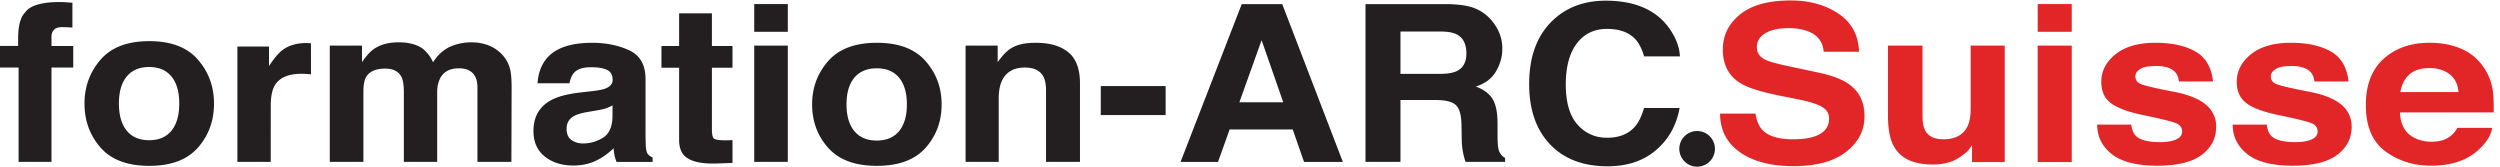 <svg width="214.21" height="14.28" xmlns="http://www.w3.org/2000/svg"><path d="M1130.98 34.15c.71-4.58 2.12-8.02 4.22-10.29 3.82-4.14 10.4-6.22 19.71-6.22 5.57 0 10.09.56 13.57 1.65 6.61 2.11 9.89 6.01 9.89 11.69 0 3.34-1.63 5.92-4.89 7.75-3.25 1.77-8.4 3.34-15.42 4.72l-11.97 2.4c-11.81 2.4-19.99 4.97-24.56 7.76-7.74 4.65-11.62 11.96-11.62 21.9 0 9.05 3.7 16.57 11.13 22.58 7.38 5.97 18.27 8.98 32.63 8.98 11.99 0 22.24-2.83 30.7-8.48 8.48-5.62 12.91-13.82 13.31-24.56h-22.82c-.42 5.96-3.39 10.22-8.99 12.71-3.69 1.67-8.31 2.51-13.83 2.51-6.13 0-11.04-1.1-14.71-3.27-3.67-2.16-5.49-5.2-5.49-9.07 0-3.57 1.82-6.24 5.42-8 2.32-1.17 7.27-2.57 14.82-4.15l19.62-4.2c8.57-1.83 15.05-4.27 19.38-7.35 6.75-4.75 10.11-11.65 10.11-20.67 0-9.24-3.96-16.9-11.89-23.03-7.94-6.12-19.12-9.17-33.59-9.17-14.78 0-26.41 3-34.85 9.02-8.47 6.02-12.71 14.3-12.71 24.8h22.83M1238.56 77.97V32.94c0-4.26.55-7.45 1.69-9.6 2.03-3.8 5.94-5.7 11.79-5.7 7.48 0 12.6 2.7 15.4 8.11 1.42 2.91 2.15 6.78 2.15 11.58v40.64h21.93v-75h-21.05v10.76c-.21-.23-.73-.93-1.54-2.08a14.18 14.18 0 0 0-2.91-3.04c-3.42-2.77-6.73-4.67-9.91-5.7a37.02 37.02 0 0 0-11.24-1.51c-12.32 0-20.66 4-24.95 12.04-2.39 4.4-3.6 10.88-3.6 19.44v45.09h22.24M1312.75 77.98h21.95v-75h-21.95zm21.95 8.91h-21.93v17.84h21.93V86.89M1373.03 27.09c.5-3.47 1.51-5.93 3.09-7.38 2.76-2.62 7.88-3.9 15.36-3.9 4.38 0 7.88.55 10.45 1.7 2.61 1.15 3.88 2.85 3.88 5.12 0 2.2-1.01 3.85-3.08 5-2.04 1.12-9.74 3.07-23.12 5.83-9.62 2.08-16.32 4.68-20.14 7.83-3.83 3.1-5.74 7.55-5.74 13.4 0 6.86 3.05 12.76 9.16 17.72 6.09 4.9 14.69 7.4 25.75 7.4 10.51 0 19.06-1.88 25.68-5.61 6.63-3.7 10.41-10.18 11.39-19.3h-21.94c-.33 2.5-1.11 4.5-2.41 5.96-2.42 2.66-6.54 4-12.39 4-4.76 0-8.19-.68-10.26-2-2.01-1.32-3.03-2.88-3.03-4.65 0-2.25 1.09-3.87 3.24-4.87 2.19-1.04 9.84-2.86 22.94-5.36 8.76-1.82 15.27-4.57 19.53-8.27a17.86 17.86 0 0 0 6.35-14c0-7.4-3.07-13.42-9.26-18.1-6.19-4.66-15.78-7-28.71-7-13.19 0-22.95 2.48-29.22 7.45-6.33 4.98-9.45 11.33-9.45 19.03h21.93M1460.33 27.09c.45-3.47 1.48-5.93 3.04-7.38 2.77-2.62 7.9-3.9 15.37-3.9 4.39 0 7.88.55 10.44 1.7 2.61 1.15 3.92 2.85 3.92 5.12 0 2.2-1.03 3.85-3.08 5-2.07 1.12-9.76 3.07-23.13 5.83-9.64 2.08-16.33 4.68-20.15 7.83-3.82 3.1-5.73 7.55-5.73 13.4 0 6.86 3.03 12.76 9.14 17.72 6.12 4.9 14.69 7.4 25.77 7.4 10.5 0 19.05-1.88 25.68-5.61 6.61-3.7 10.41-10.18 11.39-19.3h-21.94c-.3 2.5-1.13 4.5-2.41 5.96-2.42 2.66-6.56 4-12.39 4-4.81 0-8.19-.68-10.24-2-2.05-1.32-3.05-2.88-3.05-4.65 0-2.25 1.07-3.87 3.23-4.87 2.18-1.04 9.83-2.86 22.97-5.36 8.74-1.82 15.24-4.57 19.53-8.27a17.95 17.95 0 0 0 6.34-14c0-7.4-3.11-13.42-9.29-18.1-6.2-4.66-15.75-7-28.68-7-13.22 0-22.95 2.48-29.23 7.45-6.3 4.98-9.45 11.33-9.45 19.03h21.95M1552.21 59.38c-3.06-2.79-5.02-6.56-5.8-11.32h37.46c-.42 5.08-2.34 8.93-5.8 11.55-3.45 2.62-7.76 3.91-12.88 3.91-5.6 0-9.9-1.37-12.98-4.14m32.61 16.9c5.82-2.31 10.62-6 14.38-11.04a35.13 35.13 0 0 0 6.62-15.44c.58-3.44.81-8.38.71-14.83h-60.4c.32-7.64 3.21-12.97 8.61-16.03 3.32-1.9 7.3-2.87 11.91-2.87 4.93 0 8.93 1.2 12.02 3.58a16.9 16.9 0 0 1 4.43 5.34h22.43c-.6-4.42-3.28-8.92-8.08-13.49-7.44-7.26-17.88-10.88-31.3-10.88-11.08 0-20.84 3.04-29.27 9.17-8.47 6.14-12.7 16.09-12.7 29.9 0 12.93 3.79 22.86 11.42 29.75 7.63 6.9 17.55 10.37 29.71 10.37 7.22 0 13.73-1.17 19.51-3.53" style="fill:#e22526;fill-opacity:1;fill-rule:nonzero;stroke:none" transform="matrix(.133 0 0 -.133 0 14.28)"/><path d="M1093.37 0a11.48 11.48 0 1 0-.02 22.96 11.48 11.48 0 0 0 .02-22.96M42.16 105.93l4.49-.31V89.58c-1.19.14-3.2.24-6.03.3-2.82.08-4.77-.5-5.84-1.72a6 6 0 0 1-1.6-4.04v-6.37h14v-13.9h-14V3.08h-21.2v60.79H0v13.89h11.68v4.85c0 8.06 1.47 13.62 4.42 16.66 3.1 4.52 10.56 6.78 22.39 6.78 1.35 0 2.57-.04 3.67-.11M110.46 23.18c3.34 4.1 5.02 9.93 5.02 17.48 0 7.54-1.68 13.36-5.02 17.43-3.35 4.07-8.14 6.1-14.38 6.1s-11.04-2.03-14.42-6.1c-3.36-4.07-5.05-9.89-5.05-17.43 0-7.55 1.7-13.37 5.05-17.48 3.38-4.1 8.18-6.14 14.42-6.14s11.03 2.05 14.38 6.14m17.08-10.89C120.65 4.45 110.2.52 96.16.52c-14.03 0-24.49 3.93-31.38 11.77-6.89 7.85-10.34 17.3-10.34 28.37 0 10.86 3.45 20.29 10.34 28.25 6.9 7.97 17.35 11.95 31.38 11.95 14.03 0 24.5-3.98 31.38-11.95 6.9-7.96 10.33-17.39 10.33-28.25 0-11.07-3.44-20.52-10.33-28.37M198.5 79.6l1.84-.1V59.48a65.57 65.57 0 0 1-6.14.35c-8.6 0-14.36-2.57-17.3-7.7-1.65-2.87-2.48-7.31-2.48-13.3V3.07h-21.49v74.32h20.37V64.83c3.3 4.98 6.16 8.39 8.61 10.22 4 3.06 9.2 4.6 15.58 4.6.4 0 .74-.02 1.01-.04M314.7 78.16a23.62 23.62 0 0 0 9.5-6.77 20.89 20.89 0 0 0 4.66-9.69c.5-2.52.75-6.24.75-11.13l-.15-47.5h-21.87v48c0 2.84-.5 5.2-1.5 7.05-1.9 3.5-5.4 5.24-10.5 5.24-5.88 0-9.95-2.25-12.2-6.77a19.85 19.85 0 0 1-1.73-8.64V3.07h-21.48v44.88c0 4.48-.5 7.71-1.5 9.75-1.8 3.64-5.33 5.46-10.56 5.46-6.1 0-10.18-1.82-12.28-5.46-1.15-2.07-1.72-5.16-1.72-9.27V3.07h-21.66v74.9h20.75V67.3c2.64 3.93 5.14 6.72 7.5 8.38 4.14 2.94 9.5 4.43 16.1 4.43 6.24 0 11.28-1.27 15.13-3.81a22.36 22.36 0 0 0 7.04-9.07c2.79 4.43 6.25 7.68 10.4 9.77a33.98 33.98 0 0 0 14.69 3.1c3.59 0 7.14-.65 10.62-1.94M394.6 39.5a24.14 24.14 0 0 0-4.13-1.89c-1.4-.47-3.3-.93-5.73-1.34l-4.86-.82c-4.55-.74-7.82-1.63-9.81-2.68-3.36-1.8-5.04-4.56-5.04-8.32 0-3.34 1.03-5.77 3.08-7.25a12.42 12.42 0 0 1 7.49-2.24c4.67 0 8.96 1.24 12.89 3.7 3.93 2.48 5.97 7 6.11 13.55zm-13.04 9.16c3.97.45 6.8 1.02 8.53 1.7 3.06 1.2 4.6 3.05 4.6 5.59 0 3.07-1.18 5.19-3.53 6.35-2.36 1.18-5.81 1.75-10.36 1.75-5.12 0-8.74-1.14-10.86-3.43-1.52-1.7-2.53-4-3.04-6.89h-20.6c.46 6.57 2.46 11.95 6.02 16.16 5.67 6.61 15.4 9.91 29.19 9.91 8.97 0 16.95-1.62 23.92-4.87 6.97-3.27 10.45-9.4 10.45-18.43V22.1c0-2.37.05-5.26.15-8.65.15-2.57.57-4.31 1.27-5.24a7.63 7.63 0 0 1 3.15-2.26v-2.9h-23.22a20.17 20.17 0 0 0-1.34 4.27 45.88 45.88 0 0 0-.6 4.54 43.7 43.7 0 0 0-10.25-7.5C380.42 1.94 375.2.74 369.37.74c-7.43 0-13.57 1.93-18.42 5.8-4.84 3.88-7.27 9.36-7.27 16.47 0 9.21 3.9 15.89 11.7 20.02 4.27 2.23 10.56 3.85 18.86 4.8l7.32.84M426.14 63.71v14.04h11.38v21.03h21.12V77.75h13.26V63.71h-13.26V23.9c0-3.1.43-5.01 1.28-5.77.84-.76 3.44-1.16 7.8-1.16a64.42 64.42 0 0 1 4.18.15V2.39l-10.1-.35c-10.1-.33-16.99 1.28-20.68 4.83-2.4 2.27-3.6 5.74-3.6 10.45v46.4h-11.38M579.22 22.9c3.34 4.03 5.02 9.78 5.02 17.23 0 7.45-1.68 13.18-5.02 17.2s-8.14 6.03-14.38 6.03-11.05-2.01-14.42-6.03c-3.36-4.02-5.05-9.75-5.05-17.2 0-7.45 1.69-13.2 5.05-17.24 3.37-4.04 8.18-6.07 14.42-6.07s11.04 2.03 14.38 6.07m17.08-10.75C589.41 4.39 578.95.52 564.92.52c-14.03 0-24.49 3.87-31.38 11.62-6.9 7.75-10.34 17.08-10.34 27.99 0 10.72 3.45 20.02 10.34 27.88 6.89 7.86 17.35 11.8 31.38 11.8 14.03 0 24.49-3.94 31.38-11.8 6.9-7.86 10.33-17.16 10.33-27.88 0-10.91-3.44-20.24-10.33-28M485.9 77.98h21.64V3.08H485.9zm21.64 8.91H485.9v17.84h21.64V86.89M687.74 74.12c5.34-4.08 8.02-10.84 8.02-20.3V3.07h-21.87v45.85c0 3.96-.57 7-1.71 9.12-2.09 3.88-6.05 5.81-11.9 5.81-7.18 0-12.12-2.83-14.8-8.5-1.38-3-2.07-6.83-2.07-11.48V3.07h-21.34v74.9h20.67V67.3c2.73 3.87 5.31 6.66 7.75 8.37 4.38 3.04 9.92 4.12 16.63 4.12 8.4 0 15.28-1.6 20.62-5.68M709.16 51.9h41.79V33.23h-41.79V51.9M798.45 41.48h28.27l-13.95 40zm1.52 63.24h26.1L865.12 3.06h-25l-7.3 20.9h-40.65l-7.48-20.9h-24.13l39.41 101.65M902.24 87.07V59.76h24.82c4.94 0 8.63.55 11.1 1.65 4.36 1.94 6.54 5.75 6.54 11.45 0 6.16-2.11 10.3-6.33 12.42-2.36 1.18-5.93 1.79-10.67 1.79zm47.68 15.03a27.28 27.28 0 0 0 10.33-7.1 31.1 31.1 0 0 0 5.55-8.55 26.58 26.58 0 0 0 2.05-10.7c0-4.82-1.33-9.56-3.98-14.23-2.64-4.66-7.01-7.97-13.1-9.9 5.09-1.88 8.7-4.57 10.82-8.03 2.12-3.47 3.18-8.77 3.18-15.9v-6.82c0-4.66.2-7.8.61-9.45a8.48 8.48 0 0 1 4.27-5.8V3.09h-25.48a45.3 45.3 0 0 0-2.46 14.2l-.16 9.45c-.09 6.48-1.3 10.8-3.64 12.96-2.34 2.17-6.72 3.24-13.14 3.24h-22.53V3.08H879.7v101.64h52.81c7.55-.14 13.35-1.01 17.42-2.62M1000.48 94.35c8.9 8.39 20.2 12.58 33.94 12.58 18.38 0 31.81-5.62 40.31-16.87 4.69-6.31 7.21-12.65 7.55-19.01h-23.06c-1.47 4.88-3.35 8.57-5.66 11.06-4.1 4.43-10.2 6.64-18.26 6.64-8.22 0-14.7-3.12-19.44-9.37-4.75-6.25-7.12-15.1-7.12-26.52 0-11.43 2.5-20 7.5-25.7 5.01-5.68 11.37-8.53 19.09-8.53 7.92 0 13.94 2.44 18.1 7.33 2.29 2.63 4.19 6.57 5.72 11.83h22.91c-1.98-11.11-7.03-20.15-15.16-27.11-8.12-6.96-18.53-10.44-31.23-10.44-15.7 0-28.06 4.7-37.04 14.1-8.99 9.45-13.49 22.41-13.49 38.87 0 17.79 5.12 31.5 15.34 41.14" style="fill:#231f20;fill-opacity:1;fill-rule:nonzero;stroke:none" transform="matrix(.133 0 0 -.133 0 14.28)"/></svg>